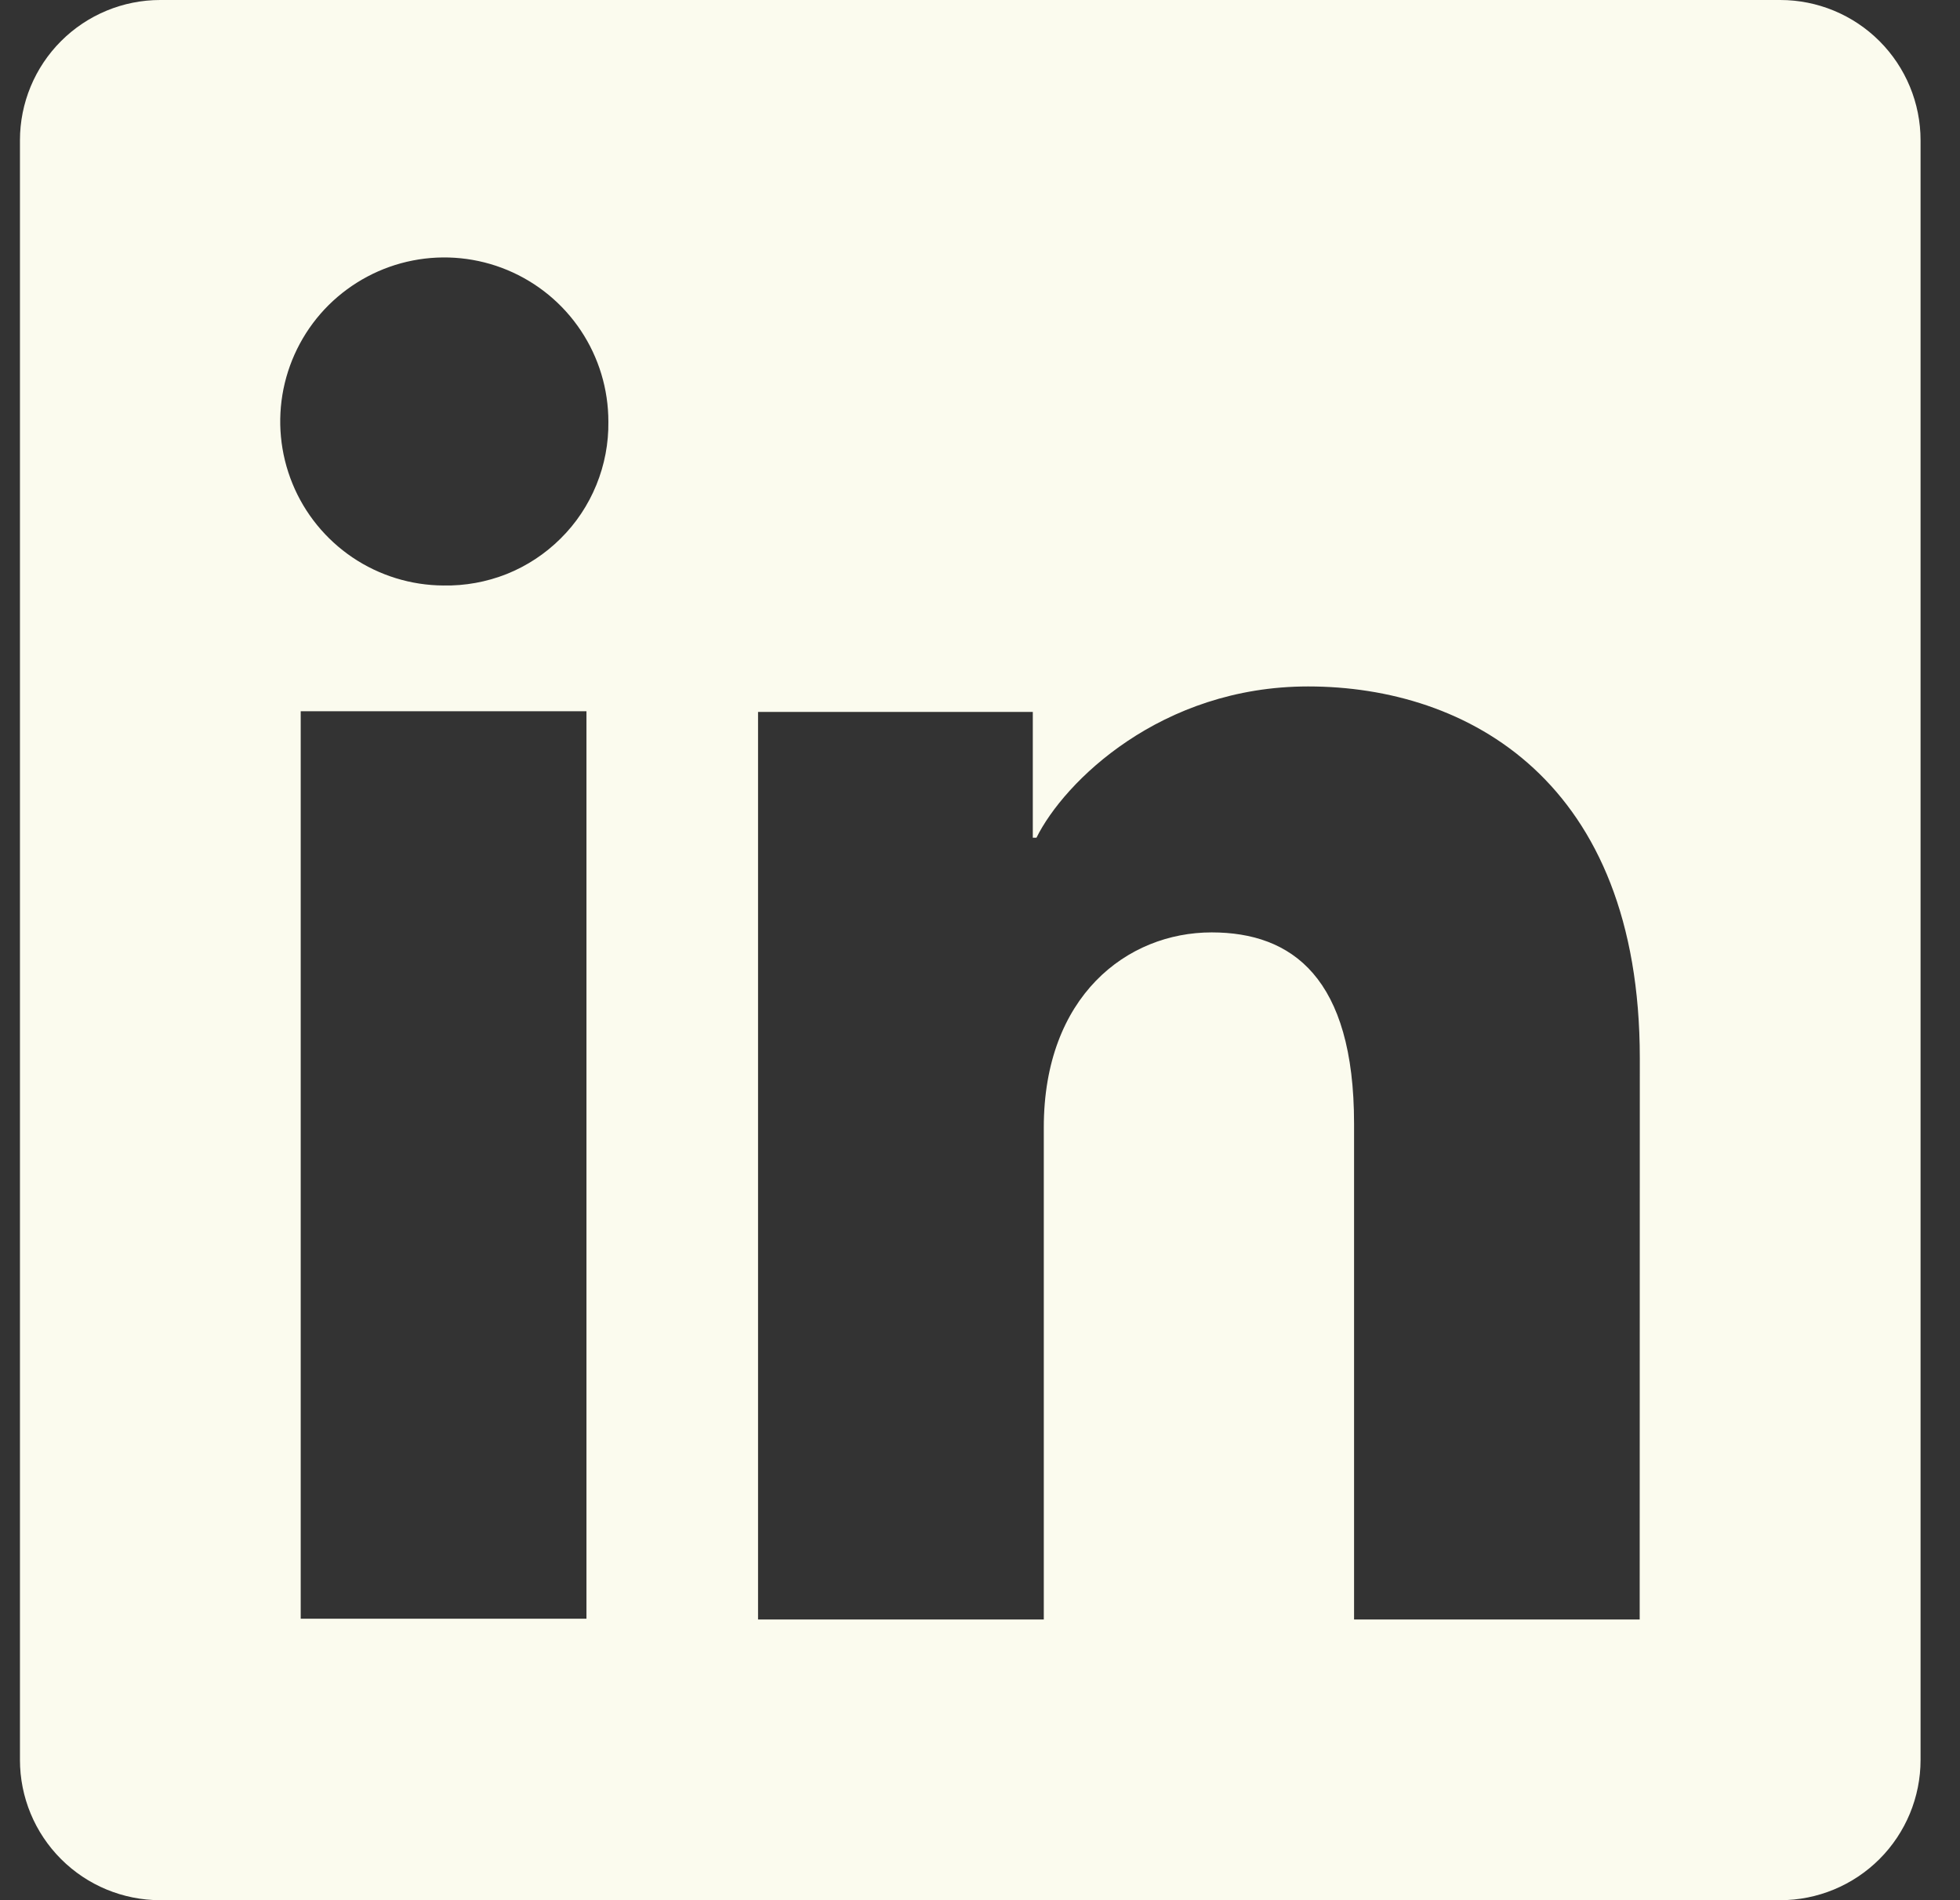 <?xml version="1.0" encoding="UTF-8"?> <svg xmlns="http://www.w3.org/2000/svg" width="33" height="32" viewBox="0 0 33 32" fill="none"><rect x="0" y="0" width="33" height="32" fill="#333333" stroke="none"/><g clip-path="url(#clip0_1618_13621)"><path d="M29.974 0H2.698C2.072 0 1.471 0.249 1.028 0.692C0.585 1.135 0.336 1.736 0.336 2.362V29.638C0.336 30.264 0.585 30.865 1.028 31.308C1.471 31.751 2.072 32 2.698 32H29.974C30.6 32 31.201 31.751 31.644 31.308C32.087 30.865 32.336 30.264 32.336 29.638V2.362C32.336 1.736 32.087 1.135 31.644 0.692C31.201 0.249 30.6 0 29.974 0ZM9.874 27.26H5.063V11.978H9.874V27.26ZM7.465 9.86C6.919 9.857 6.386 9.692 5.934 9.387C5.482 9.081 5.13 8.649 4.924 8.144C4.717 7.638 4.665 7.083 4.773 6.549C4.882 6.014 5.146 5.523 5.533 5.138C5.921 4.754 6.413 4.492 6.949 4.387C7.484 4.282 8.039 4.338 8.543 4.548C9.046 4.758 9.477 5.112 9.779 5.566C10.082 6.021 10.243 6.554 10.243 7.1C10.248 7.465 10.179 7.828 10.041 8.166C9.903 8.505 9.699 8.812 9.439 9.069C9.18 9.327 8.872 9.53 8.533 9.666C8.193 9.801 7.83 9.867 7.465 9.86ZM27.607 27.273H22.798V18.924C22.798 16.462 21.752 15.702 20.4 15.702C18.974 15.702 17.574 16.778 17.574 18.987V27.273H12.763V11.989H17.389V14.107H17.451C17.916 13.167 19.543 11.56 22.025 11.56C24.709 11.56 27.609 13.153 27.609 17.82L27.607 27.273Z" fill="#FBFBEE"></path></g><defs><clipPath id="clip0_1618_13621"><rect width="32" height="32" fill="white" transform="translate(0.336)"></rect></clipPath></defs></svg> 
